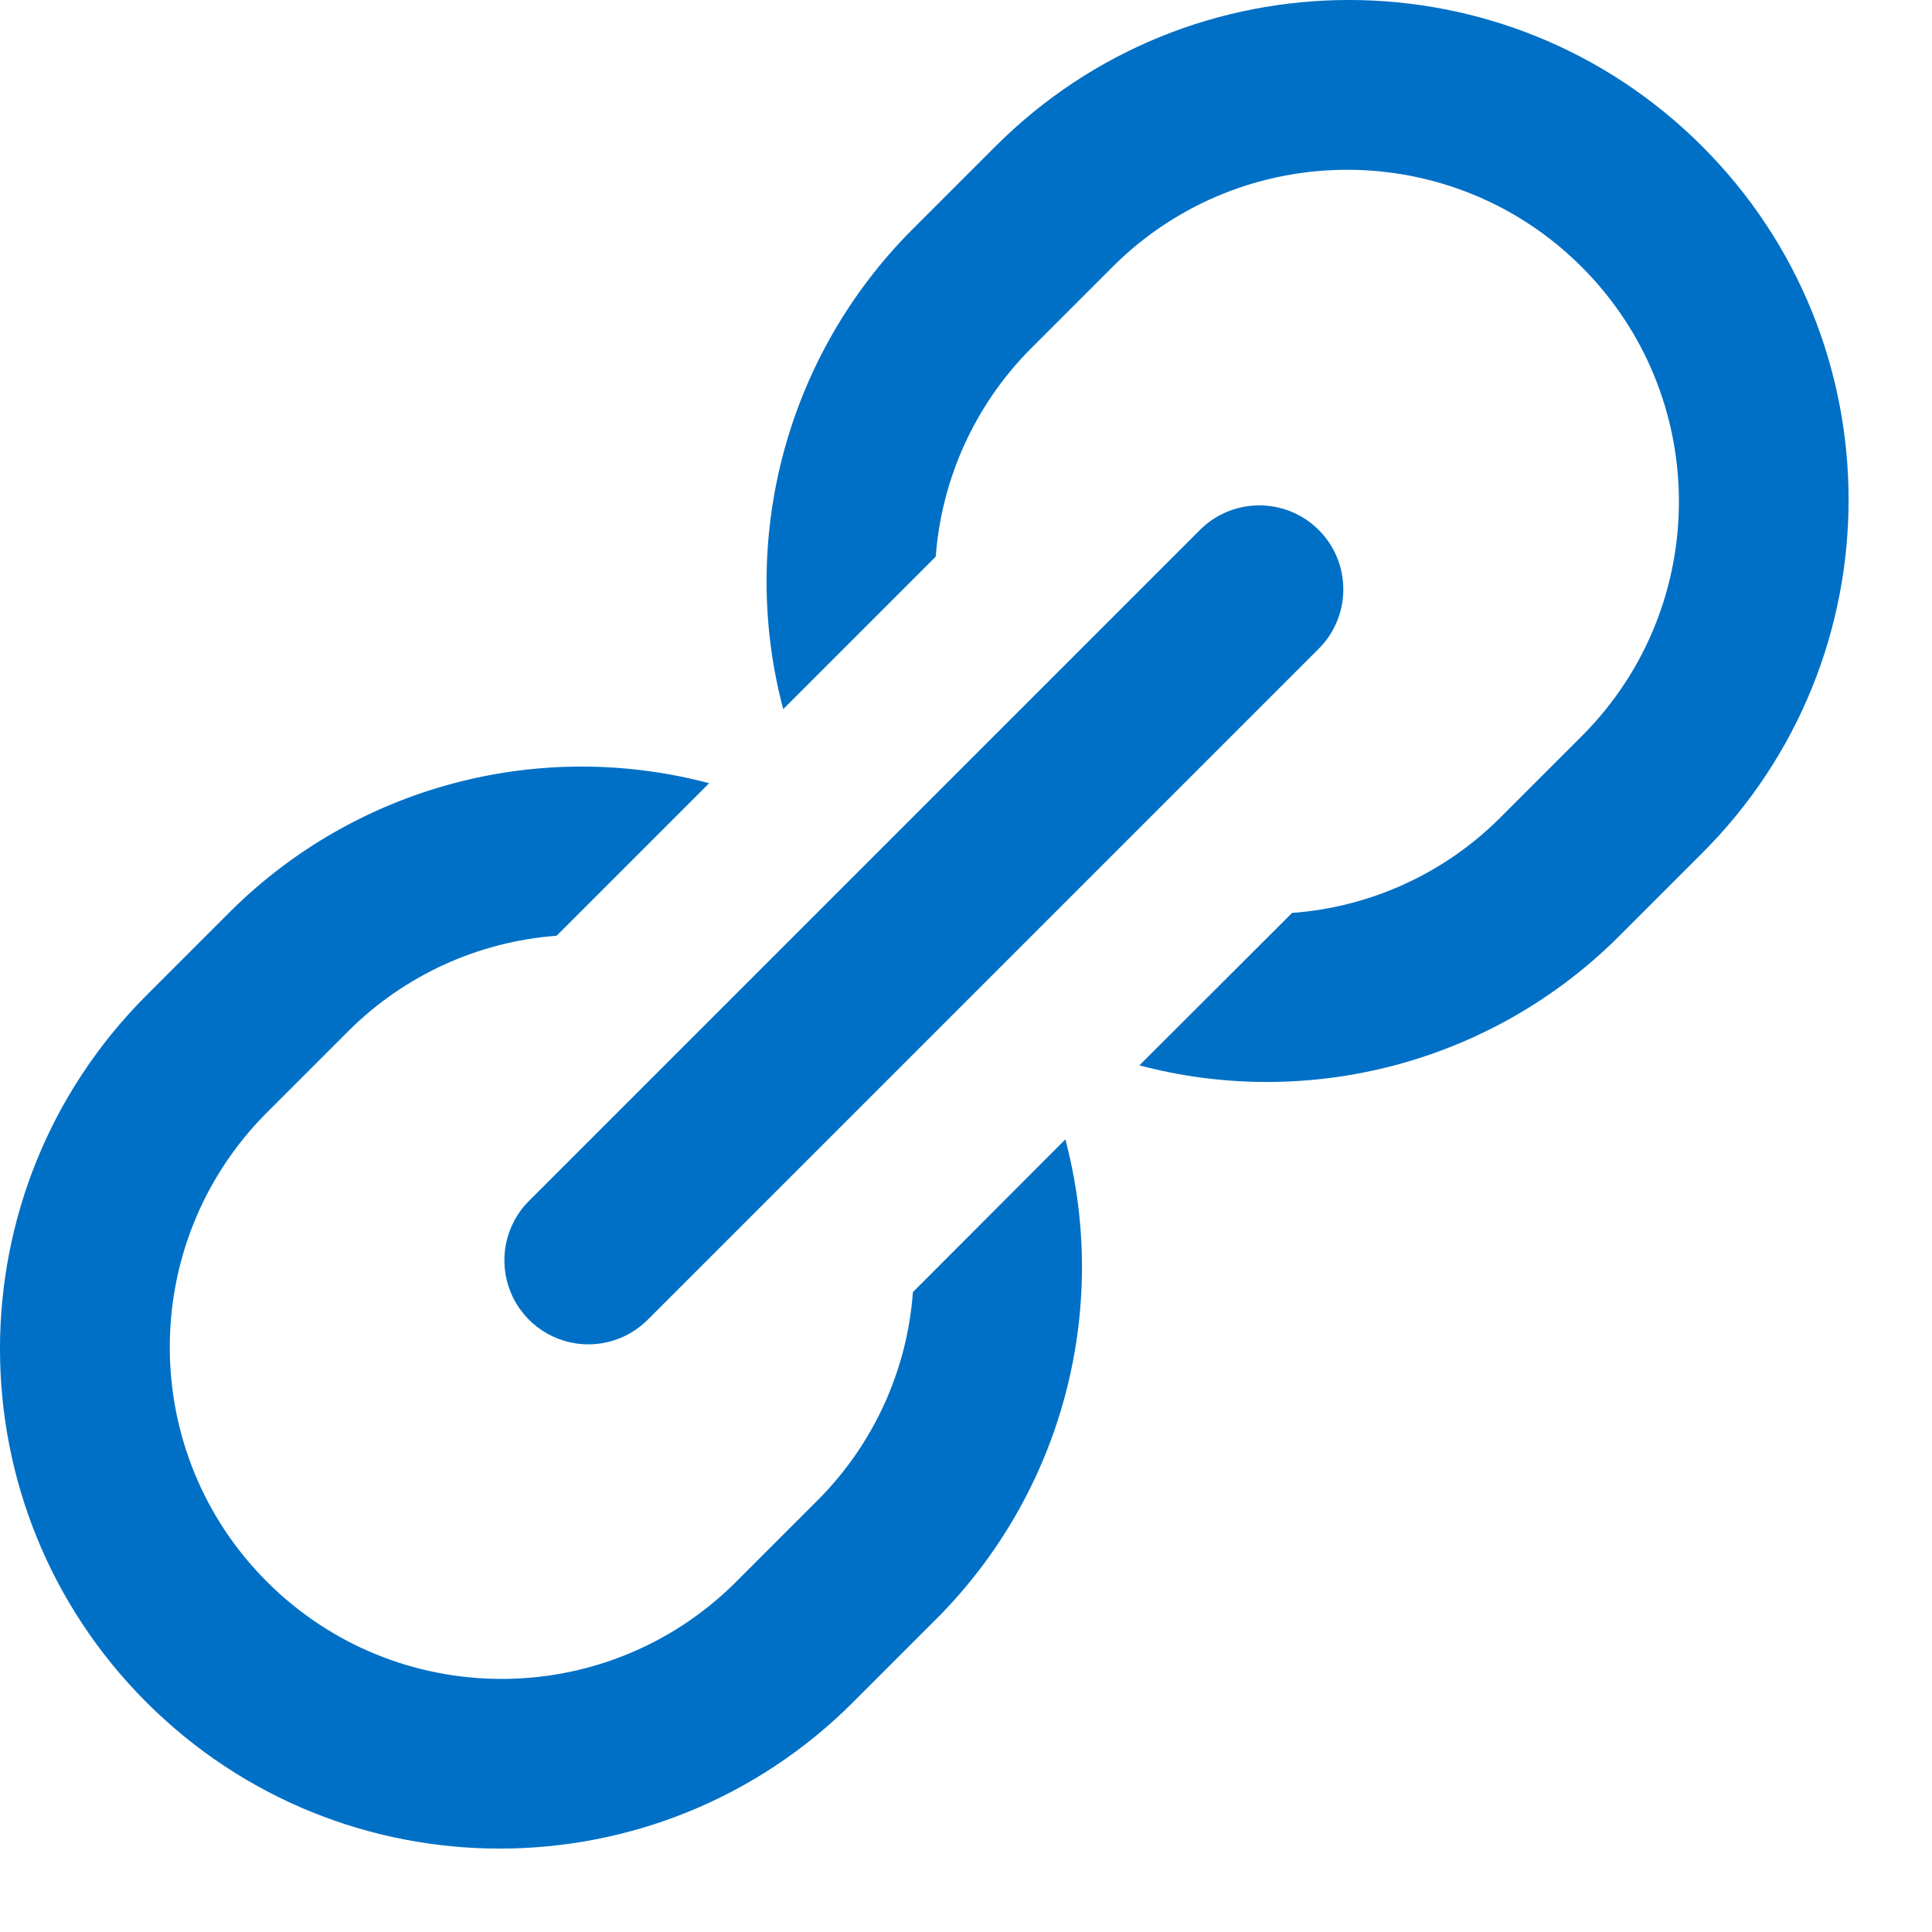 <?xml version="1.0" encoding="UTF-8"?> <svg xmlns="http://www.w3.org/2000/svg" width="23" height="23" viewBox="0 0 23 23"><g fill="#0070C6"><path d="M10.868 15.382C10.8 16.313 10.401 17.188 9.744 17.85L8.744 18.85C7.199 20.374 4.713 20.365 3.178 18.83 1.643 17.296 1.635 14.81 3.158 13.264L4.158 12.264C4.821 11.608 5.696 11.209 6.626 11.14L8.442 9.324C6.406 8.784 4.236 9.366 2.742 10.851L1.742 11.851C-.581 14.175-.581 17.942 1.743 20.265 4.066 22.588 7.833 22.588 10.156 20.264L11.156 19.264C12.641 17.77 13.222 15.601 12.683 13.564L10.868 15.382zM15.382 10.868C16.313 10.8 17.188 10.401 17.85 9.744L18.85 8.744C20.374 7.199 20.365 4.713 18.83 3.178 17.296 1.643 14.81 1.635 13.264 3.158L12.264 4.158C11.608 4.821 11.209 5.696 11.14 6.626L9.324 8.442C8.784 6.406 9.366 4.236 10.851 2.742L11.851 1.742C14.175-.581 17.942-.581 20.265 1.743 22.588 4.066 22.588 7.833 20.264 10.156L19.264 11.156C17.77 12.641 15.601 13.222 13.564 12.683L15.382 10.868z"></path><path d="M7.004,16.004 C6.6,16.004 6.235,15.761 6.081,15.387 C5.926,15.013 6.011,14.583 6.297,14.297 L14.297,6.297 C14.69,5.918 15.313,5.924 15.699,6.309 C16.085,6.695 16.09,7.319 15.711,7.711 L7.711,15.711 C7.524,15.899 7.269,16.004 7.004,16.004 Z"></path></g></svg> 